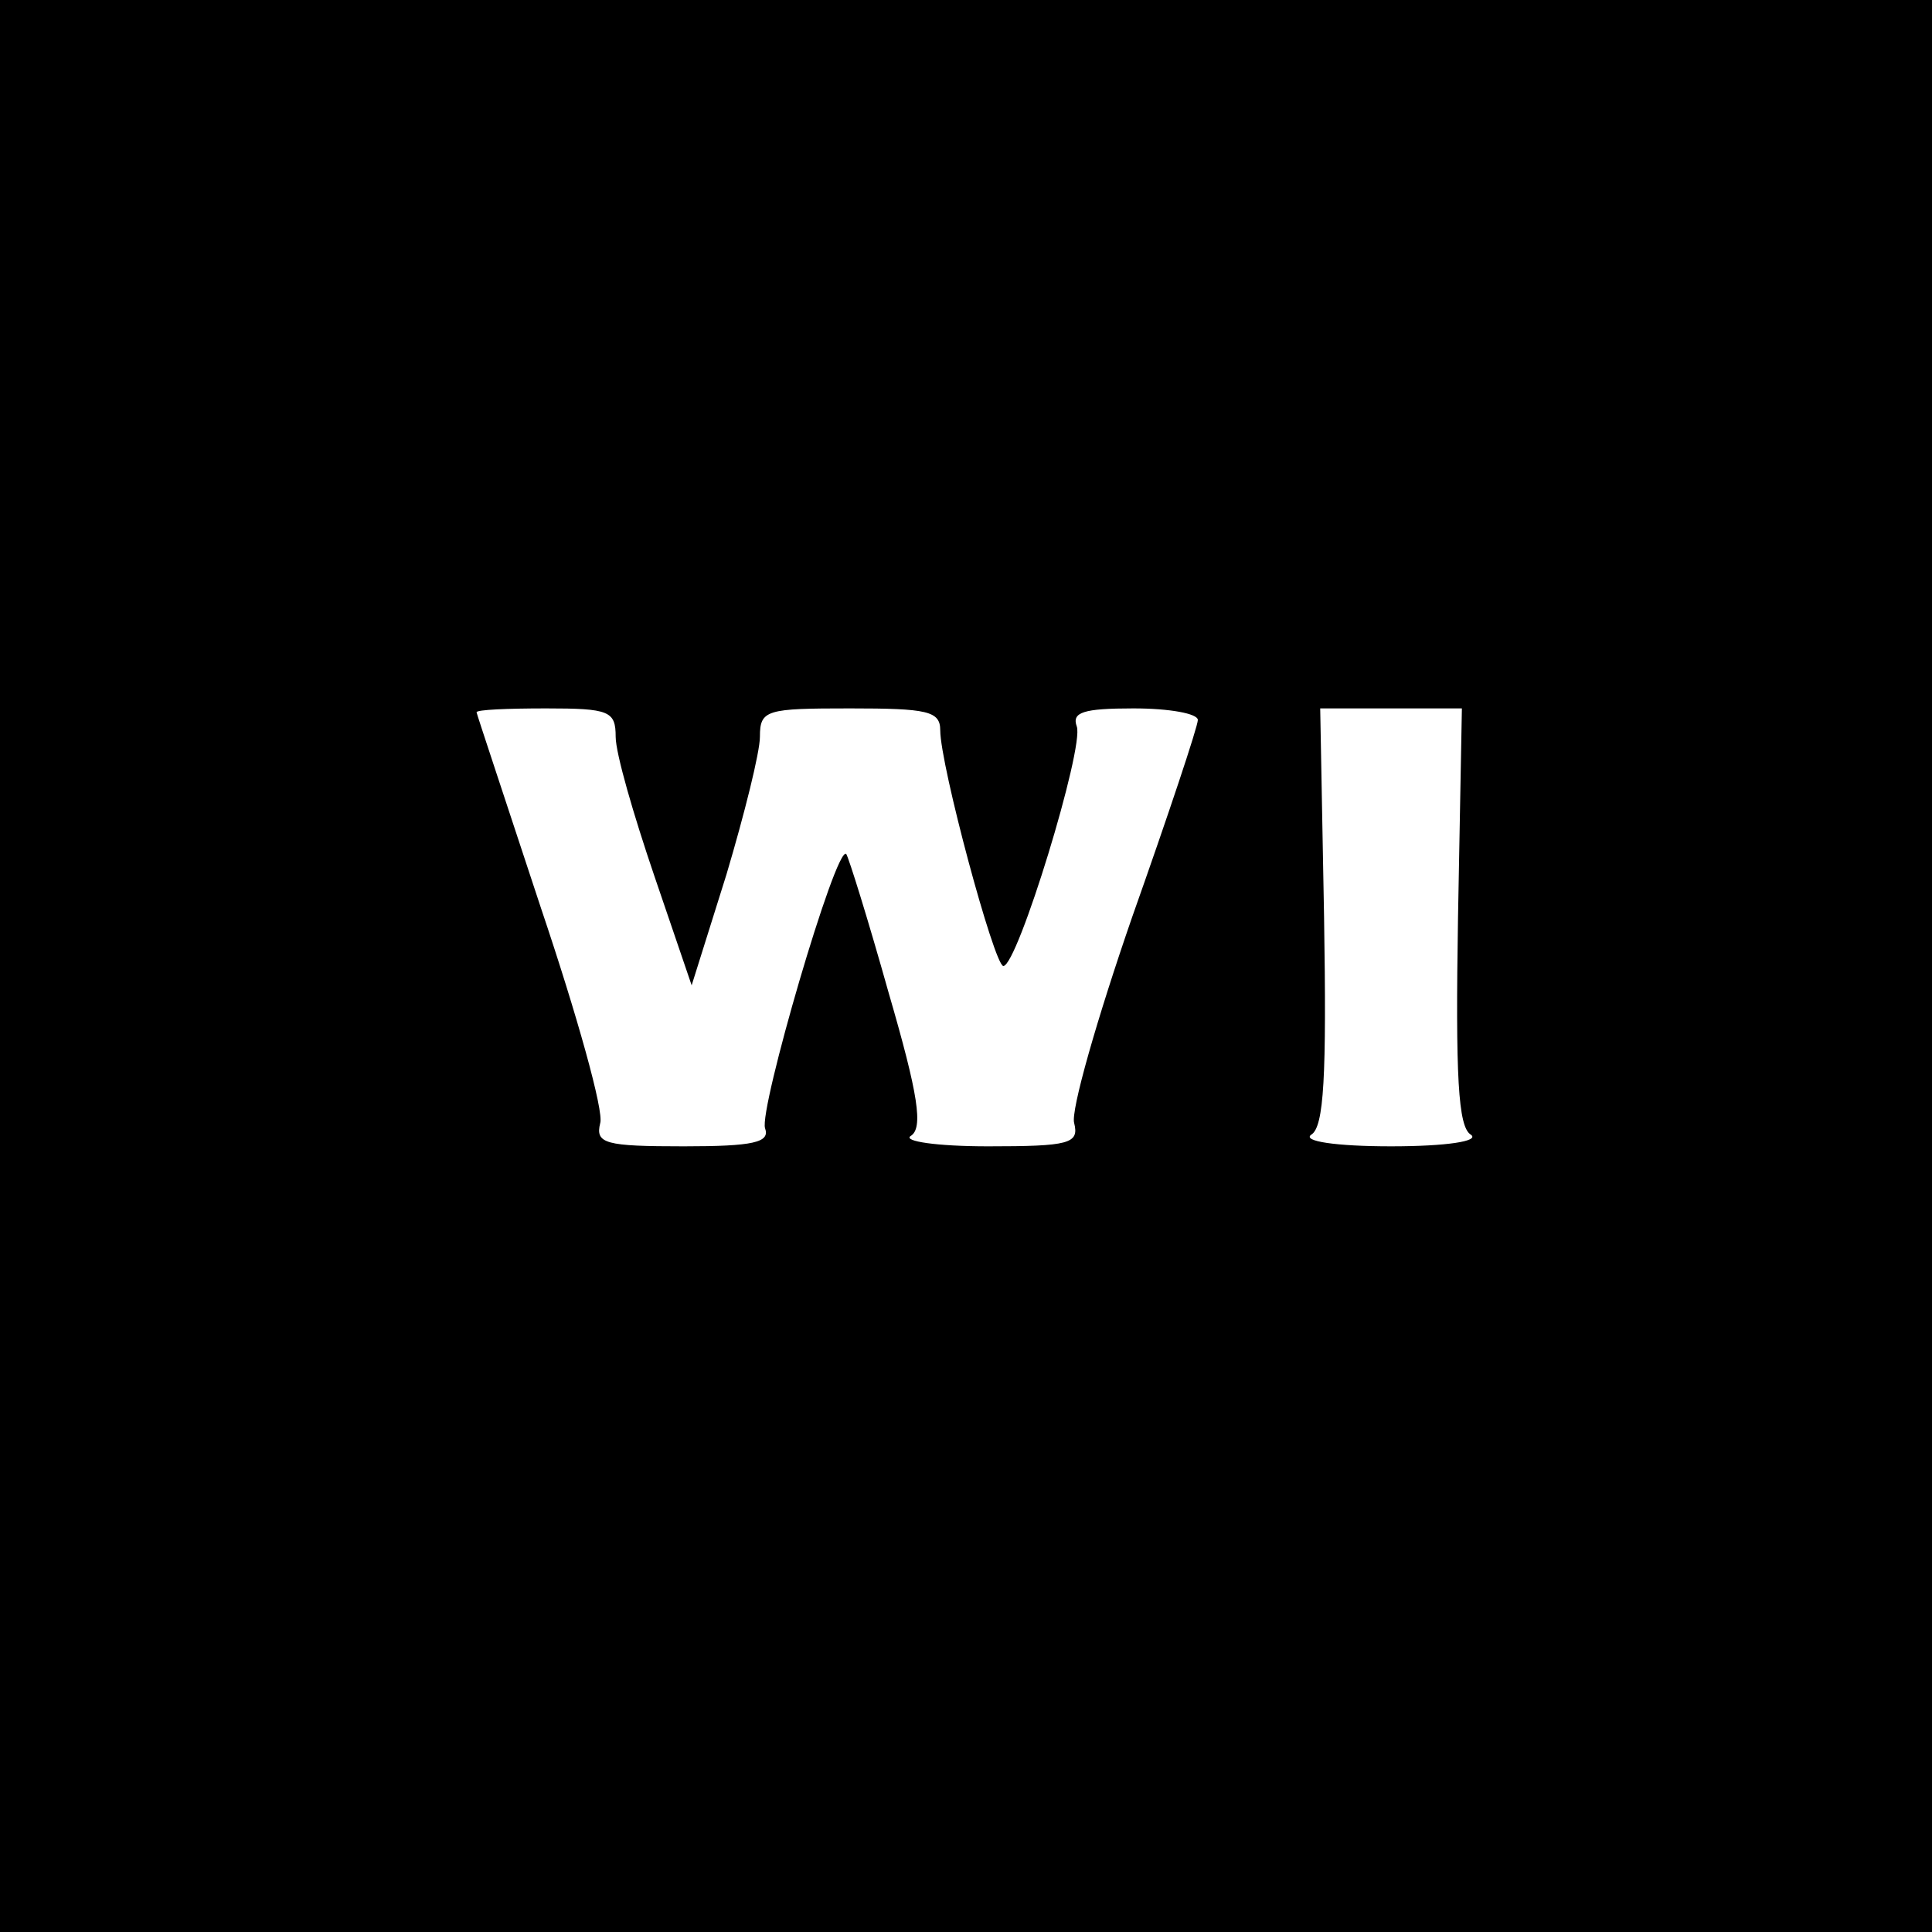 <?xml version="1.0" standalone="no"?>
<!DOCTYPE svg PUBLIC "-//W3C//DTD SVG 20010904//EN"
 "http://www.w3.org/TR/2001/REC-SVG-20010904/DTD/svg10.dtd">
<svg version="1.0" xmlns="http://www.w3.org/2000/svg"
 width="150pt" height="150pt" viewBox="0 0 150 150"
 preserveAspectRatio="xMidYMid meet">
<g transform="translate(0,150) scale(0.1,-0.1)"
fill="#000000" stroke="none">
<path d="M0 750 l0 -750 750 0 750 0 0 750 0 750 -750 0 -750 0 0 -750z m478
178 c0 -13 14 -61 30 -108 l29 -85 27 86 c14 47 26 95 26 107 0 21 5 22 70 22
60 0 70 -2 70 -17 0 -27 42 -183 49 -183 11 0 63 170 57 186 -4 11 5 14 44 14
28 0 50 -4 50 -9 0 -5 -23 -74 -51 -153 -27 -78 -48 -151 -45 -160 4 -16 -4
-18 -67 -18 -40 0 -66 4 -60 8 10 6 6 32 -17 111 -16 57 -31 105 -33 108 -8 7
-68 -199 -63 -213 4 -11 -9 -14 -63 -14 -61 0 -69 2 -65 18 3 9 -18 84 -46
167 -27 82 -50 151 -50 152 0 2 24 3 54 3 49 0 54 -2 54 -22z m654 -140 c-2
-124 0 -163 10 -169 7 -5 -19 -9 -62 -9 -43 0 -69 4 -62 9 10 6 12 45 10 169
l-3 162 55 0 55 0 -3 -162z"/>
</g>
</svg>
